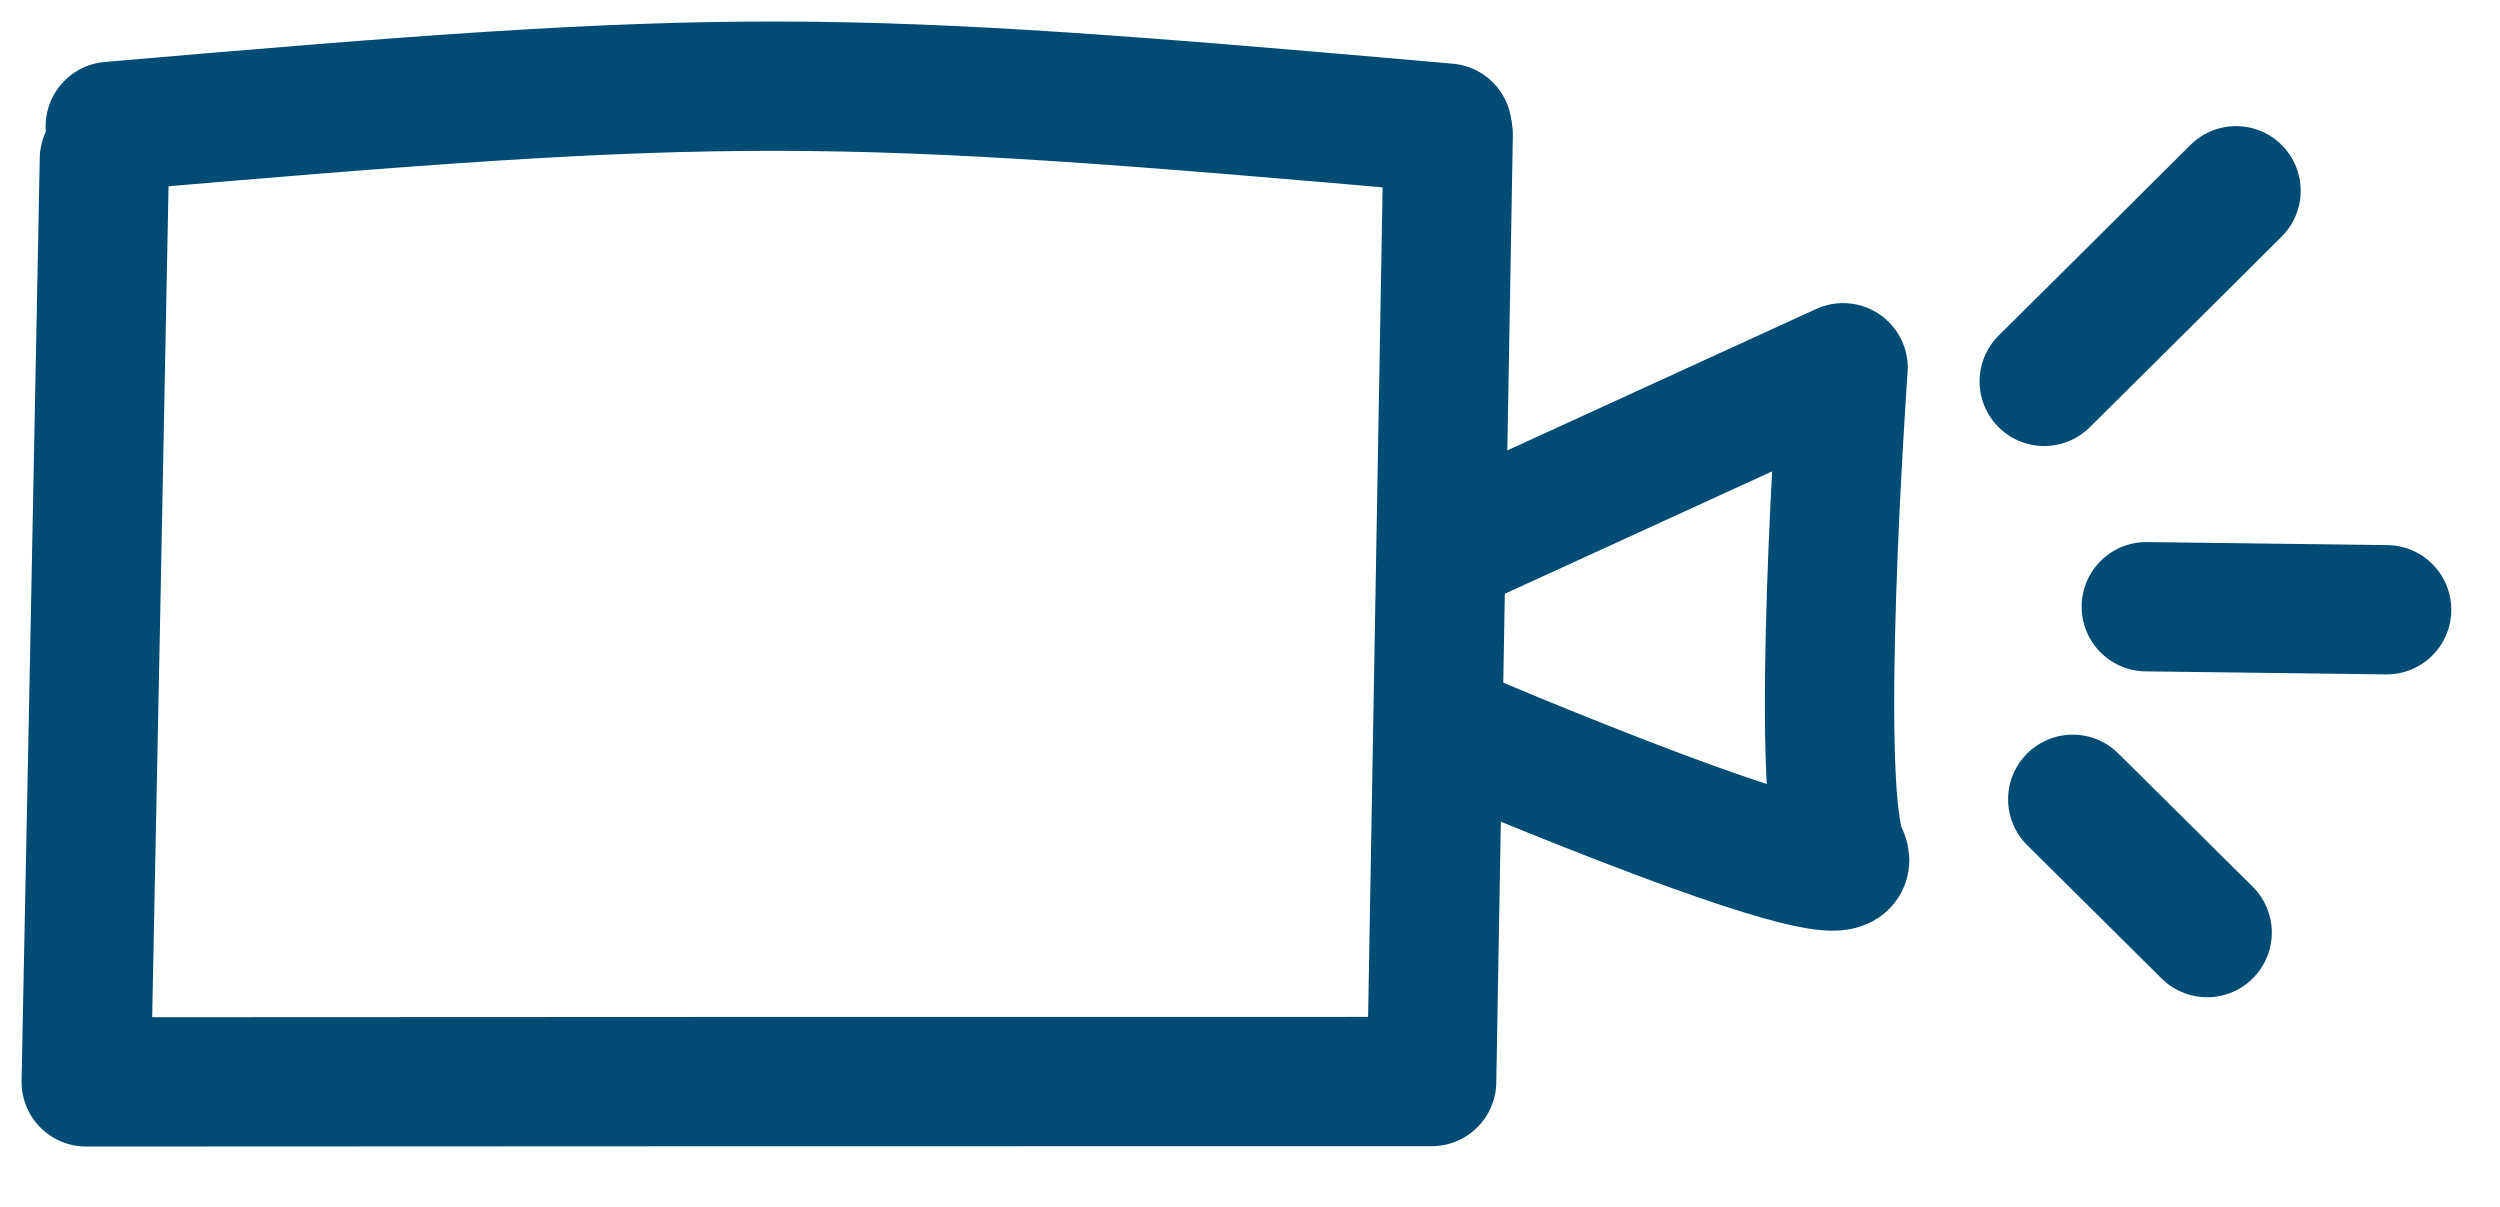 <svg width="29" height="14" viewBox="0 0 29 14" fill="none" xmlns="http://www.w3.org/2000/svg">
<path d="M16.799 1.561C16.735 5.223 16.671 8.884 16.607 12.546C9.278 12.546 8.329 12.546 1 12.55C1.072 8.979 1.143 5.413 1.211 1.846" stroke="#004C74" stroke-width="1.5" stroke-miterlimit="10" stroke-linecap="round" stroke-linejoin="round"/>
<path d="M16.787 1.486C9.509 0.845 8.556 0.837 1.279 1.466" stroke="#004C74" stroke-width="1.5" stroke-miterlimit="10" stroke-linecap="round" stroke-linejoin="round"/>
<path d="M23.713 4.424C24.455 3.688 25.197 2.953 25.938 2.213" stroke="#004C74" stroke-width="1.5" stroke-miterlimit="10" stroke-linecap="round" stroke-linejoin="round"/>
<path d="M27.685 7.073C26.756 7.062 25.826 7.05 24.897 7.038" stroke="#004C74" stroke-width="1.5" stroke-miterlimit="10" stroke-linecap="round" stroke-linejoin="round"/>
<path d="M24.044 9.272C24.562 9.786 25.081 10.3 25.603 10.818" stroke="#004C74" stroke-width="1.5" stroke-miterlimit="10" stroke-linecap="round" stroke-linejoin="round"/>
<path d="M16.811 6.358L21.38 4.266C21.38 4.266 21.026 9.252 21.38 9.917C21.735 10.581 16.811 8.469 16.811 8.469" stroke="#004C74" stroke-width="1.5" stroke-miterlimit="10" stroke-linecap="round" stroke-linejoin="round"/>
</svg>
